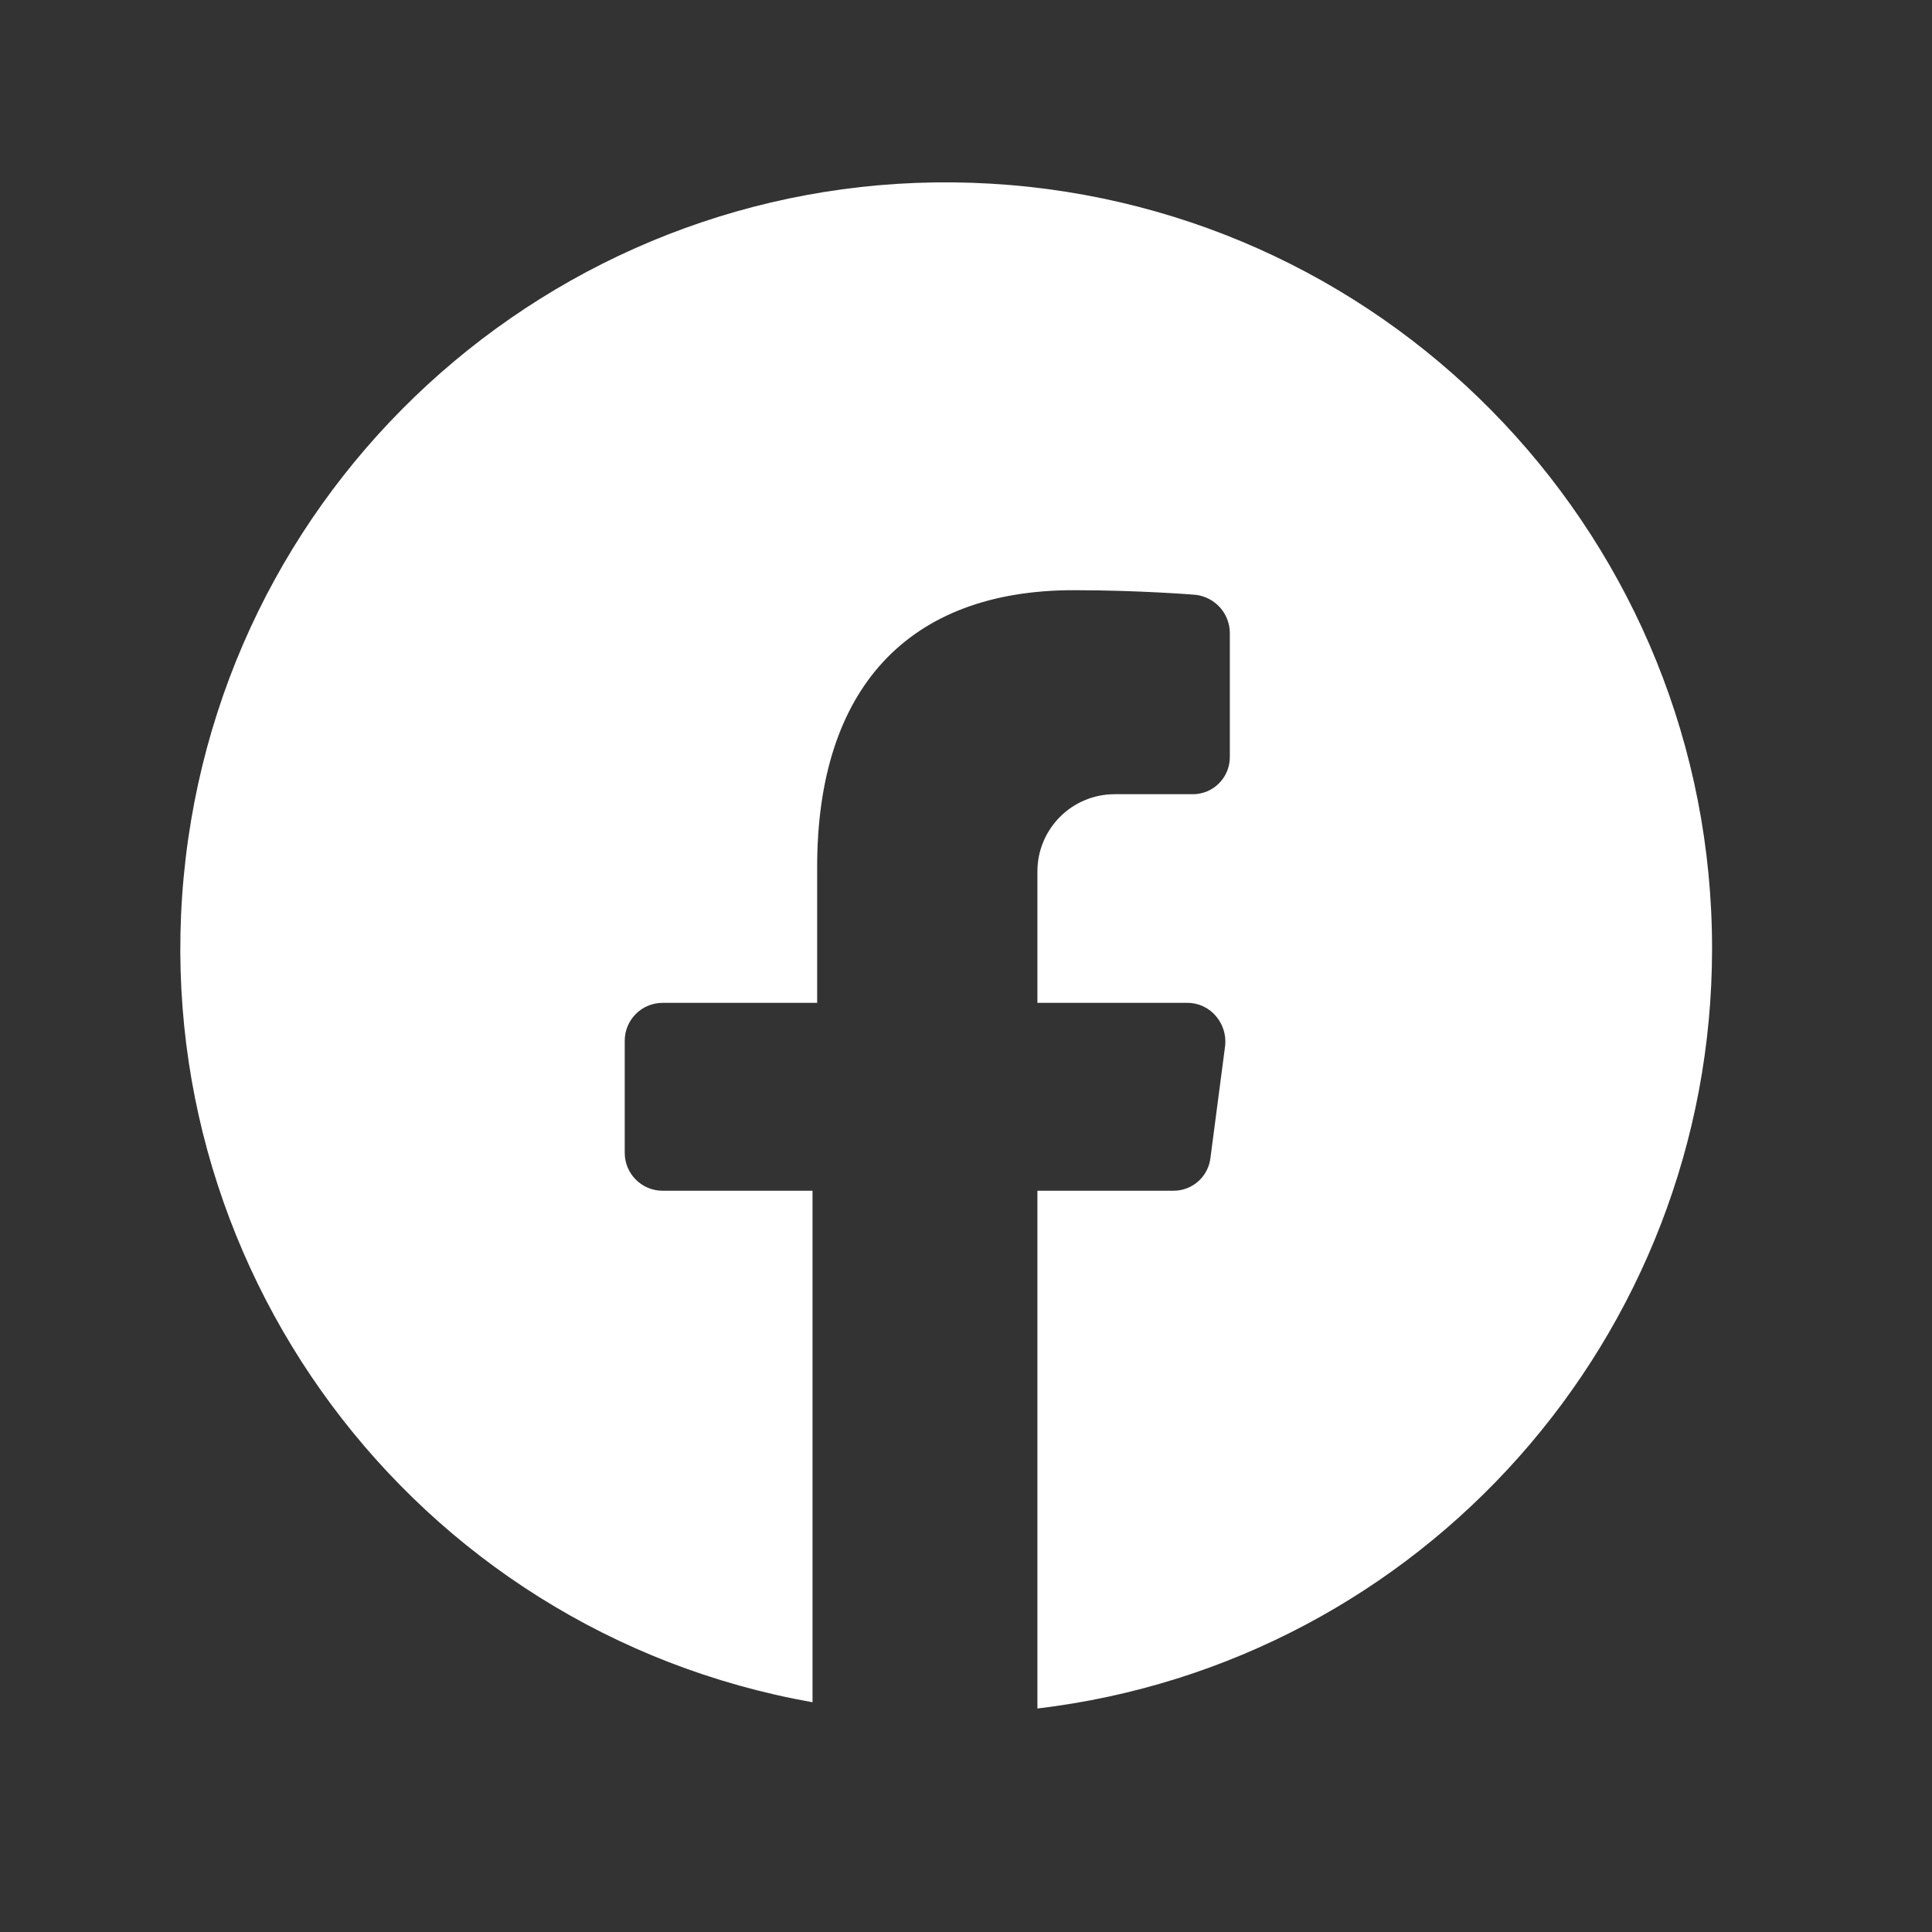 <svg width="25" height="25" viewBox="0 0 25 25" fill="none" xmlns="http://www.w3.org/2000/svg">
<rect x="0" y="0" width="25" height="25" fill="#333333" stroke="none"/>
<path d="M22.154 12.277C22.154 17.292 18.404 21.515 13.424 22.108V15.408H15.184C15.431 15.409 15.638 15.223 15.664 14.977L15.854 13.527C15.867 13.39 15.824 13.253 15.734 13.148C15.642 13.039 15.506 12.976 15.364 12.977H13.424V11.277C13.424 10.725 13.871 10.277 14.424 10.277H15.424C15.553 10.28 15.678 10.231 15.77 10.14C15.862 10.05 15.914 9.927 15.914 9.797V8.187C15.911 7.937 15.723 7.728 15.474 7.697C15.474 7.697 14.754 7.637 13.894 7.637C11.754 7.637 10.574 8.907 10.574 11.217V12.977H8.574C8.303 12.977 8.084 13.197 8.084 13.467V14.918C8.084 15.188 8.303 15.408 8.574 15.408H10.514V22.027C5.345 21.111 1.788 16.323 2.402 11.11C3.016 5.897 7.588 2.067 12.828 2.377C18.068 2.687 22.158 7.028 22.154 12.277Z" fill="white"/>
</svg>
